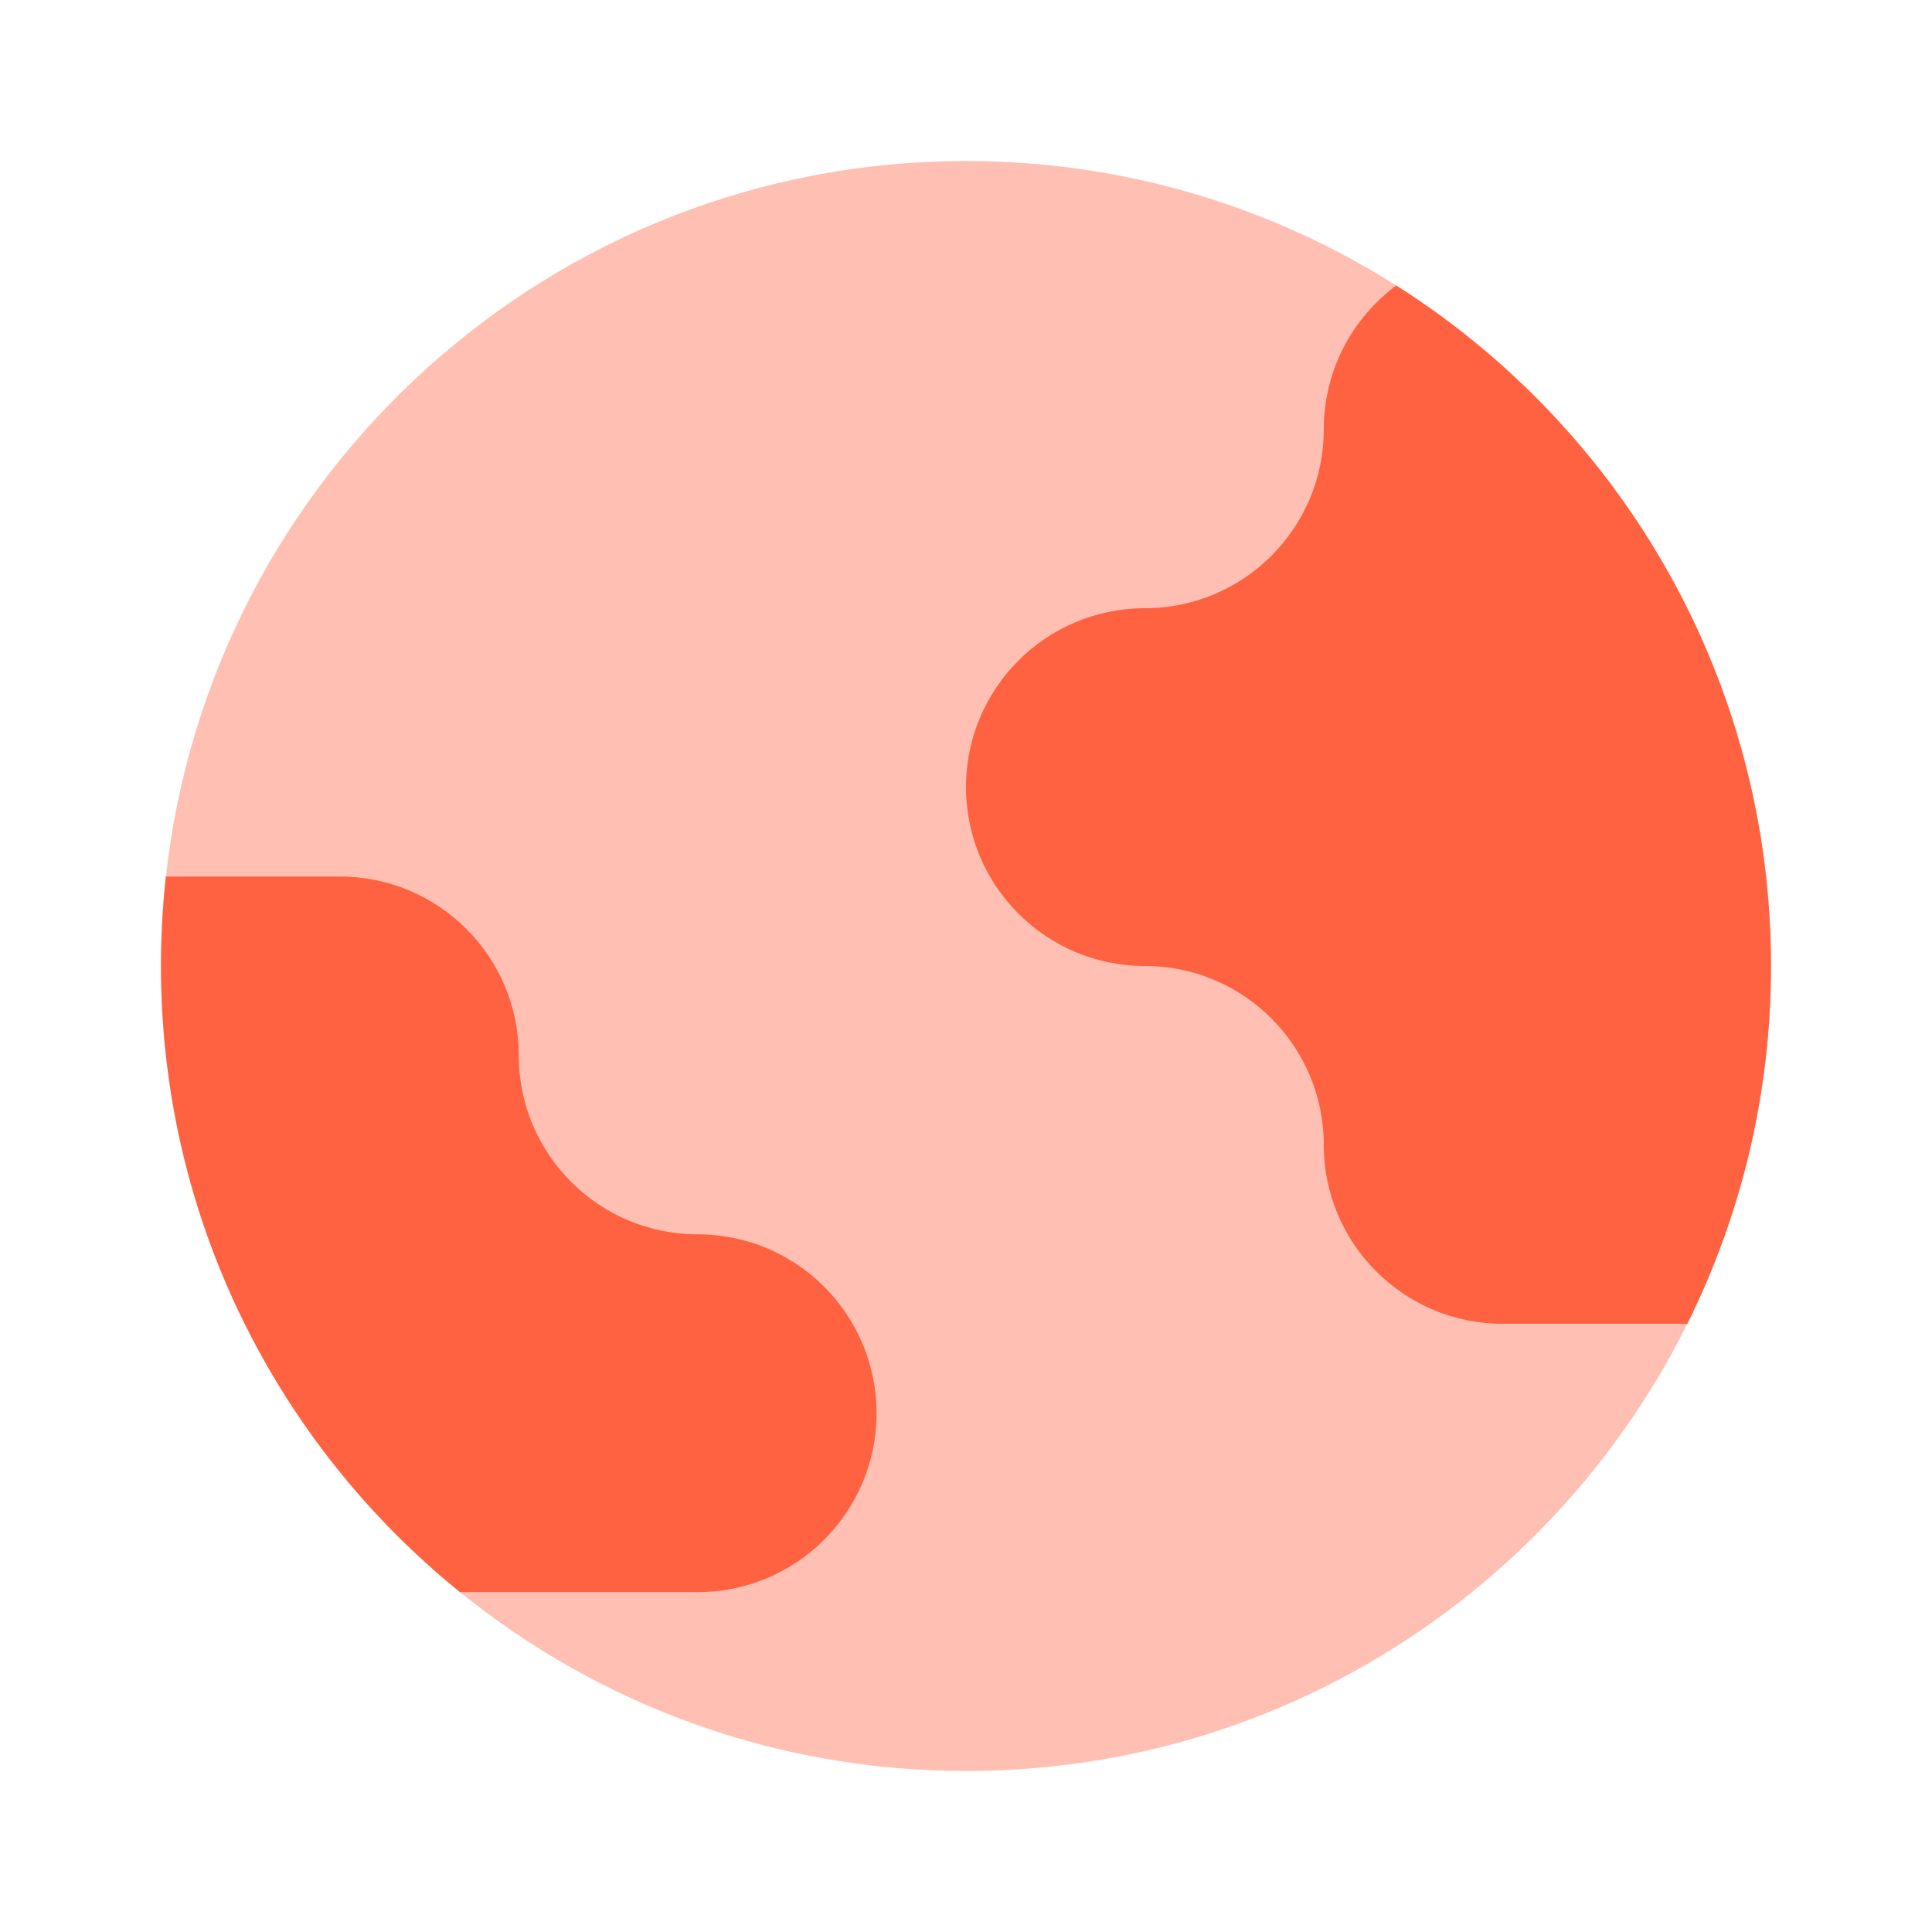<svg width="54" height="54" viewBox="0 0 54 54" fill="none" xmlns="http://www.w3.org/2000/svg">
<path opacity="0.4" d="M27 49.5C39.426 49.5 49.5 39.426 49.5 27C49.5 18.996 45.321 11.969 39.026 7.98C35.547 5.776 31.423 4.5 27 4.5C15.419 4.5 5.881 13.25 4.637 24.5C4.547 25.321 4.5 26.155 4.5 27C4.5 34.068 7.759 40.375 12.857 44.5C16.721 47.627 21.642 49.5 27 49.5Z" fill="#FF6241"/>
<path d="M42 37C39.239 37 37 34.761 37 32C37 29.238 34.761 27 32 27C29.239 27 27 24.761 27 22C27 19.238 29.239 17 32 17C34.761 17 37 14.761 37 12C37 10.352 37.797 8.891 39.026 7.98C45.321 11.969 49.5 18.996 49.5 27C49.5 30.592 48.658 33.987 47.161 37H42Z" fill="#FF6241"/>
<path d="M9.5 24.5C12.261 24.5 14.5 26.738 14.5 29.5C14.5 32.261 16.739 34.5 19.5 34.5C22.261 34.5 24.5 36.738 24.5 39.5C24.5 42.261 22.261 44.5 19.5 44.5L12.857 44.5C7.759 40.375 4.5 34.068 4.5 27C4.5 26.155 4.547 25.321 4.637 24.5H9.5Z" fill="#FF6241"/>
</svg>
